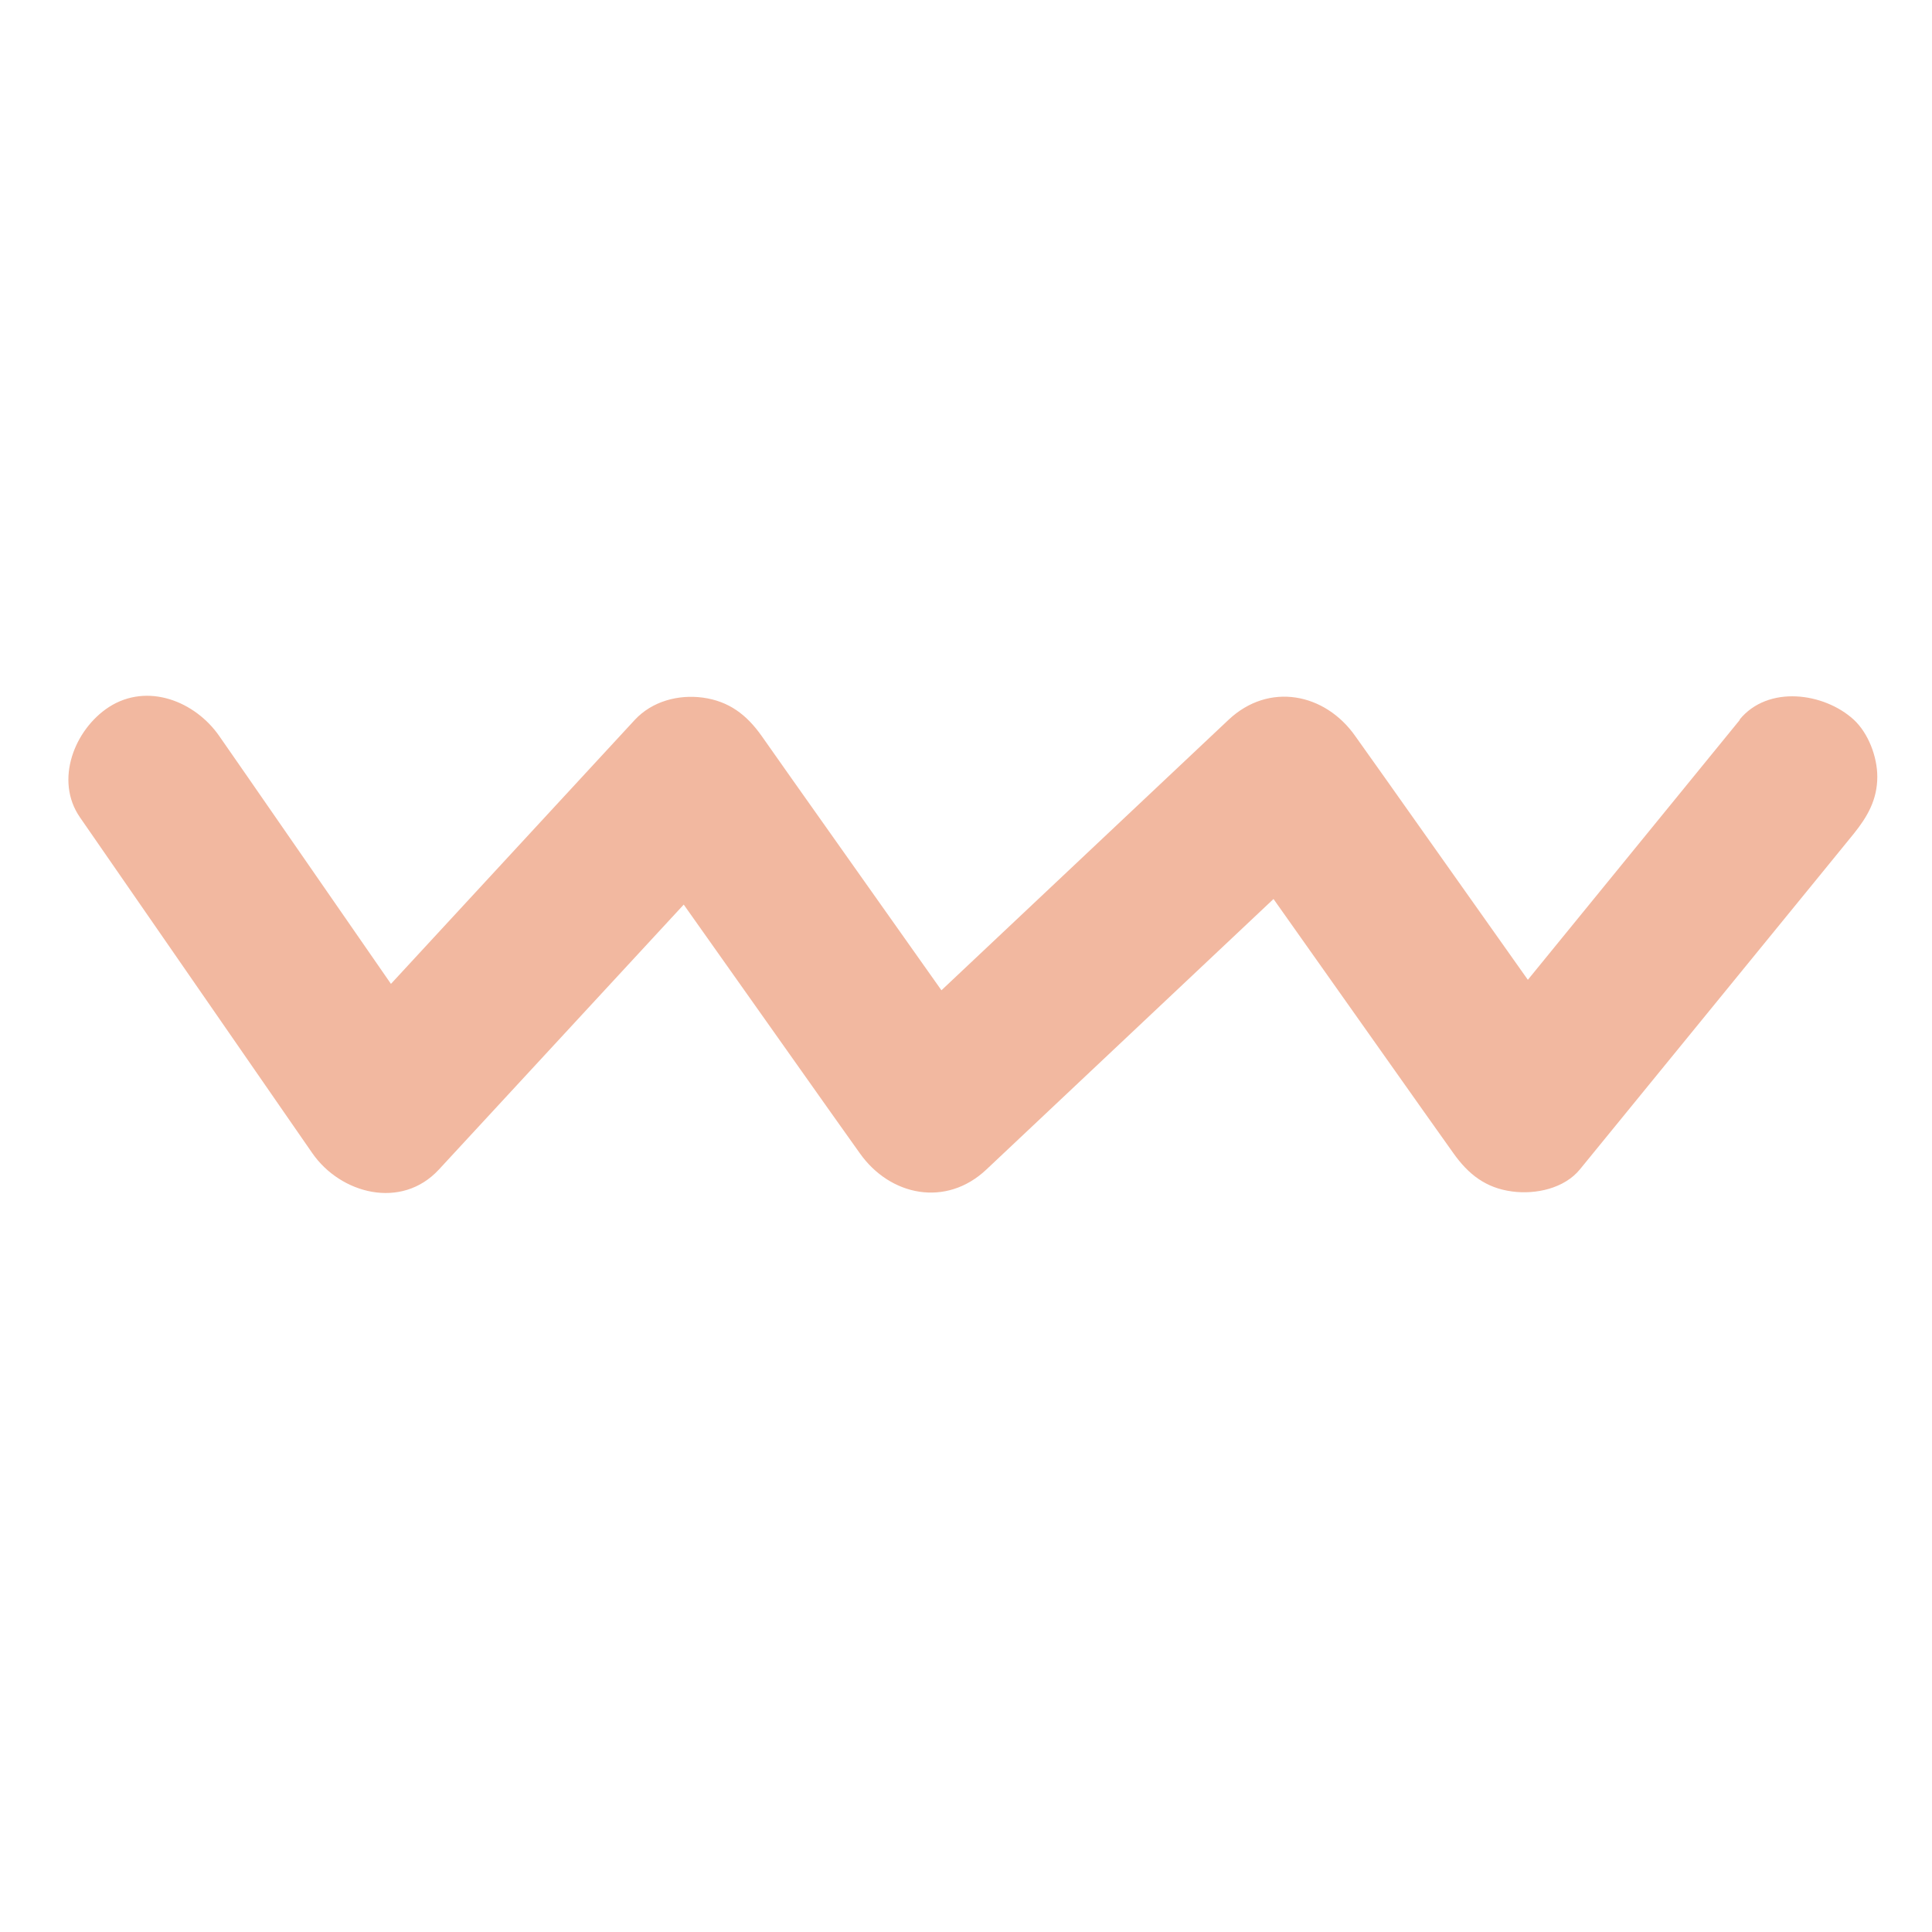 <svg version="1.0" preserveAspectRatio="xMidYMid meet" height="64" viewBox="0 0 48 48" zoomAndPan="magnify" width="64" xmlns:xlink="http://www.w3.org/1999/xlink" xmlns="http://www.w3.org/2000/svg"><defs><clipPath id="9e61a6309b"><path clip-rule="nonzero" d="M 1.246 17 L 46.797 17 L 46.797 30 L 1.246 30 Z M 1.246 17"></path></clipPath></defs><g clip-path="url(#9e61a6309b)"><path fill-rule="nonzero" fill-opacity="1" d="M 43.227 17.883 L 37.27 25.188 L 36.426 26.219 L 39.574 26.625 L 34.402 19.316 L 33.672 18.289 C 32.922 17.219 31.527 16.938 30.523 17.883 L 22.766 25.191 L 21.672 26.219 L 24.82 26.625 L 19.652 19.32 L 18.926 18.289 C 18.551 17.758 18.113 17.422 17.461 17.332 C 16.852 17.25 16.203 17.422 15.773 17.883 L 9.016 25.199 L 8.074 26.219 L 11.223 26.625 L 6.176 19.336 L 5.449 18.289 C 4.852 17.426 3.668 16.949 2.707 17.566 C 1.852 18.121 1.348 19.387 1.988 20.309 L 7.031 27.598 L 7.758 28.648 C 8.457 29.66 9.973 30.066 10.906 29.055 L 17.664 21.742 L 18.605 20.719 L 15.457 20.312 L 20.629 27.621 L 21.359 28.648 C 22.113 29.719 23.508 30 24.508 29.055 L 32.27 21.742 L 33.359 20.715 L 30.207 20.309 L 35.375 27.617 L 36.105 28.645 C 36.48 29.176 36.914 29.516 37.57 29.602 C 38.148 29.68 38.863 29.531 39.254 29.051 L 45.215 21.746 L 46.055 20.715 C 46.398 20.289 46.641 19.867 46.641 19.297 C 46.641 18.805 46.422 18.219 46.055 17.879 C 45.32 17.207 43.926 17.012 43.219 17.879 Z M 43.227 17.883" fill="#f2b8a0"></path></g></svg>
